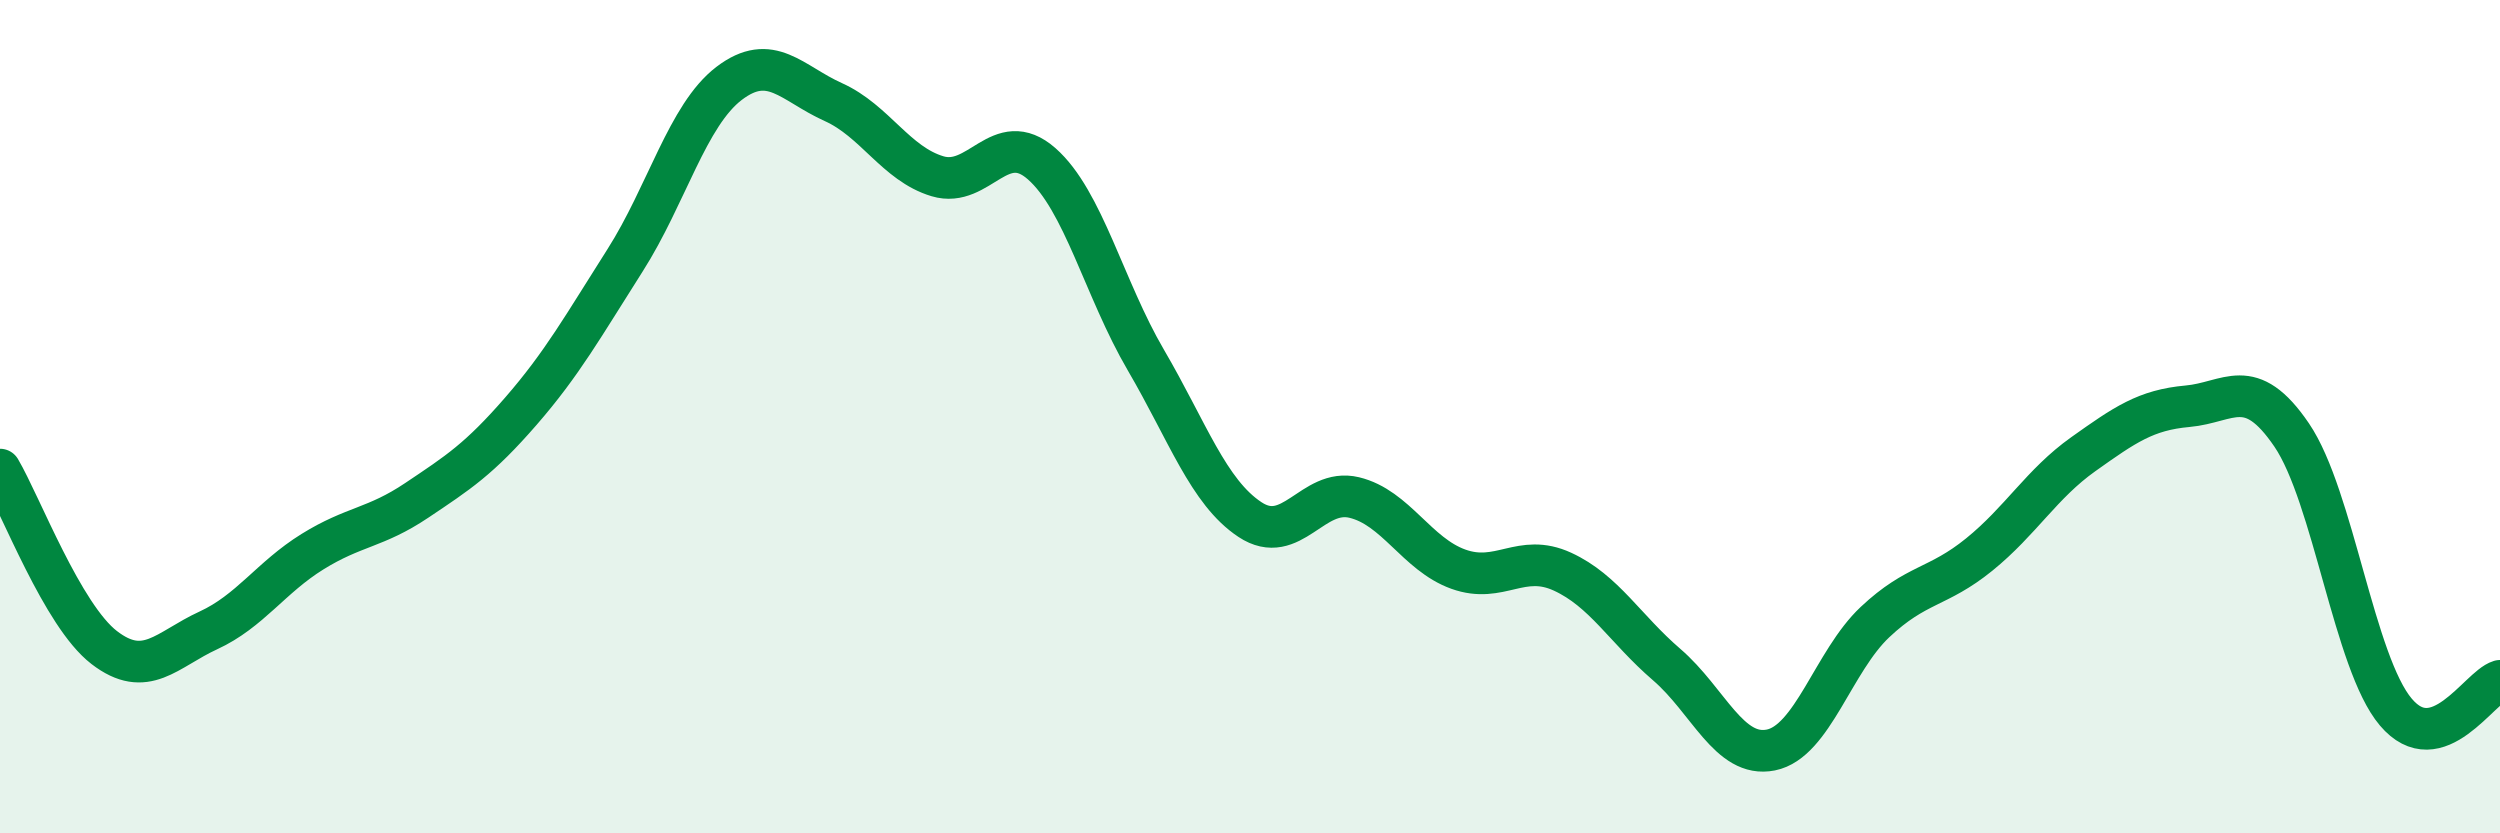 
    <svg width="60" height="20" viewBox="0 0 60 20" xmlns="http://www.w3.org/2000/svg">
      <path
        d="M 0,11.27 C 0.5,12.12 1.5,14.77 2.5,15.54 C 3.5,16.31 4,15.59 5,15.13 C 6,14.67 6.5,13.86 7.5,13.24 C 8.5,12.62 9,12.68 10,12.01 C 11,11.34 11.5,11.02 12.5,9.87 C 13.5,8.72 14,7.82 15,6.25 C 16,4.68 16.5,2.76 17.5,2 C 18.5,1.24 19,2 20,2.45 C 21,2.9 21.5,3.93 22.5,4.23 C 23.5,4.53 24,3.05 25,3.93 C 26,4.81 26.5,6.93 27.5,8.64 C 28.5,10.35 29,11.81 30,12.47 C 31,13.13 31.5,11.7 32.5,11.94 C 33.5,12.18 34,13.3 35,13.66 C 36,14.02 36.5,13.26 37.5,13.72 C 38.5,14.18 39,15.09 40,15.95 C 41,16.81 41.5,18.2 42.5,18 C 43.5,17.8 44,15.87 45,14.93 C 46,13.99 46.5,14.12 47.5,13.31 C 48.5,12.5 49,11.61 50,10.9 C 51,10.19 51.5,9.84 52.5,9.75 C 53.5,9.66 54,8.97 55,10.44 C 56,11.91 56.5,15.91 57.5,17.09 C 58.5,18.27 59.5,16.49 60,16.34L60 20L0 20Z"
        fill="#008740"
        opacity="0.1"
        stroke-linecap="round"
        stroke-linejoin="round"
      />
      <path
        d="M 0,11.27 C 0.5,12.12 1.5,14.77 2.5,15.54 C 3.5,16.31 4,15.59 5,15.13 C 6,14.67 6.5,13.86 7.5,13.24 C 8.5,12.62 9,12.68 10,12.01 C 11,11.34 11.5,11.02 12.5,9.87 C 13.5,8.72 14,7.82 15,6.25 C 16,4.68 16.5,2.76 17.5,2 C 18.5,1.24 19,2 20,2.45 C 21,2.9 21.5,3.93 22.5,4.23 C 23.5,4.53 24,3.05 25,3.93 C 26,4.81 26.5,6.93 27.5,8.64 C 28.5,10.35 29,11.81 30,12.47 C 31,13.13 31.5,11.7 32.5,11.94 C 33.5,12.18 34,13.3 35,13.66 C 36,14.02 36.5,13.26 37.5,13.72 C 38.5,14.18 39,15.09 40,15.95 C 41,16.81 41.5,18.2 42.5,18 C 43.5,17.8 44,15.87 45,14.93 C 46,13.99 46.5,14.12 47.5,13.31 C 48.5,12.5 49,11.61 50,10.9 C 51,10.19 51.5,9.84 52.5,9.75 C 53.5,9.66 54,8.97 55,10.44 C 56,11.91 56.5,15.91 57.5,17.09 C 58.5,18.27 59.5,16.49 60,16.34"
        stroke="#008740"
        stroke-width="1"
        fill="none"
        stroke-linecap="round"
        stroke-linejoin="round"
      />
    </svg>
  